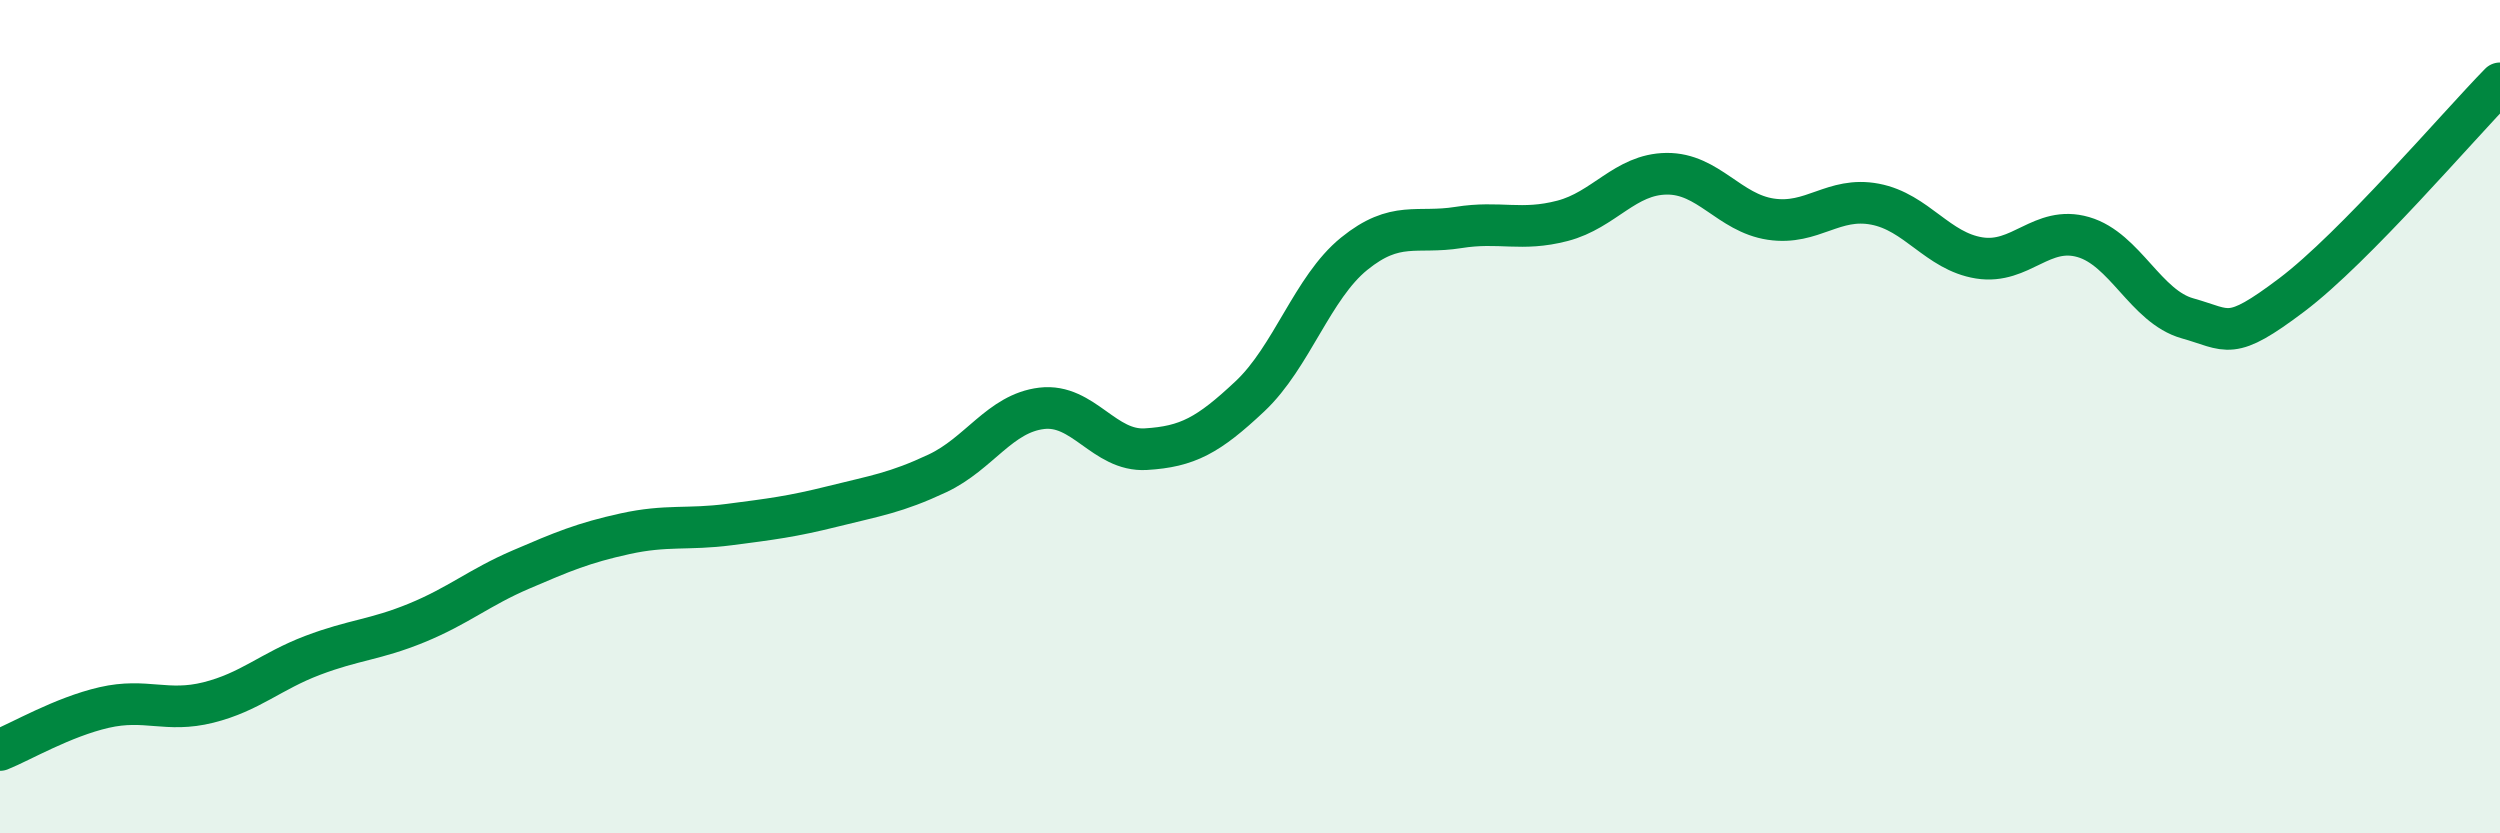 
    <svg width="60" height="20" viewBox="0 0 60 20" xmlns="http://www.w3.org/2000/svg">
      <path
        d="M 0,18 C 0.5,17.8 1.5,17.21 2.5,16.98 C 3.5,16.75 4,17.11 5,16.86 C 6,16.61 6.5,16.11 7.5,15.73 C 8.5,15.35 9,15.36 10,14.95 C 11,14.54 11.5,14.1 12.5,13.67 C 13.5,13.24 14,13.03 15,12.81 C 16,12.59 16.5,12.72 17.5,12.59 C 18.5,12.46 19,12.4 20,12.15 C 21,11.9 21.5,11.83 22.5,11.36 C 23.5,10.89 24,9.92 25,9.8 C 26,9.68 26.5,10.84 27.5,10.78 C 28.5,10.72 29,10.45 30,9.51 C 31,8.57 31.5,6.9 32.5,6.09 C 33.5,5.28 34,5.62 35,5.46 C 36,5.3 36.5,5.56 37.5,5.3 C 38.5,5.04 39,4.18 40,4.17 C 41,4.16 41.5,5.11 42.5,5.26 C 43.5,5.41 44,4.71 45,4.9 C 46,5.09 46.5,6.03 47.5,6.19 C 48.5,6.35 49,5.4 50,5.69 C 51,5.98 51.5,7.36 52.5,7.64 C 53.5,7.92 53.5,8.21 55,7.08 C 56.5,5.95 59,3.02 60,2L60 20L0 20Z"
        fill="#008740"
        opacity="0.1"
        stroke-linecap="round"
        stroke-linejoin="round"
      />
      <path
        d="M 0,18 C 0.5,17.8 1.5,17.21 2.5,16.98 C 3.5,16.75 4,17.11 5,16.86 C 6,16.61 6.5,16.11 7.5,15.73 C 8.5,15.35 9,15.36 10,14.95 C 11,14.54 11.5,14.1 12.5,13.67 C 13.5,13.24 14,13.03 15,12.81 C 16,12.59 16.5,12.72 17.5,12.59 C 18.5,12.46 19,12.4 20,12.15 C 21,11.9 21.5,11.83 22.5,11.36 C 23.5,10.89 24,9.92 25,9.8 C 26,9.68 26.5,10.84 27.5,10.78 C 28.5,10.72 29,10.45 30,9.51 C 31,8.57 31.5,6.9 32.5,6.09 C 33.5,5.28 34,5.62 35,5.46 C 36,5.3 36.5,5.56 37.5,5.3 C 38.5,5.04 39,4.18 40,4.17 C 41,4.16 41.5,5.11 42.5,5.26 C 43.5,5.41 44,4.71 45,4.9 C 46,5.09 46.5,6.03 47.5,6.19 C 48.5,6.35 49,5.4 50,5.69 C 51,5.98 51.5,7.36 52.5,7.64 C 53.5,7.92 53.5,8.21 55,7.08 C 56.5,5.95 59,3.02 60,2"
        stroke="#008740"
        stroke-width="1"
        fill="none"
        stroke-linecap="round"
        stroke-linejoin="round"
      />
    </svg>
  